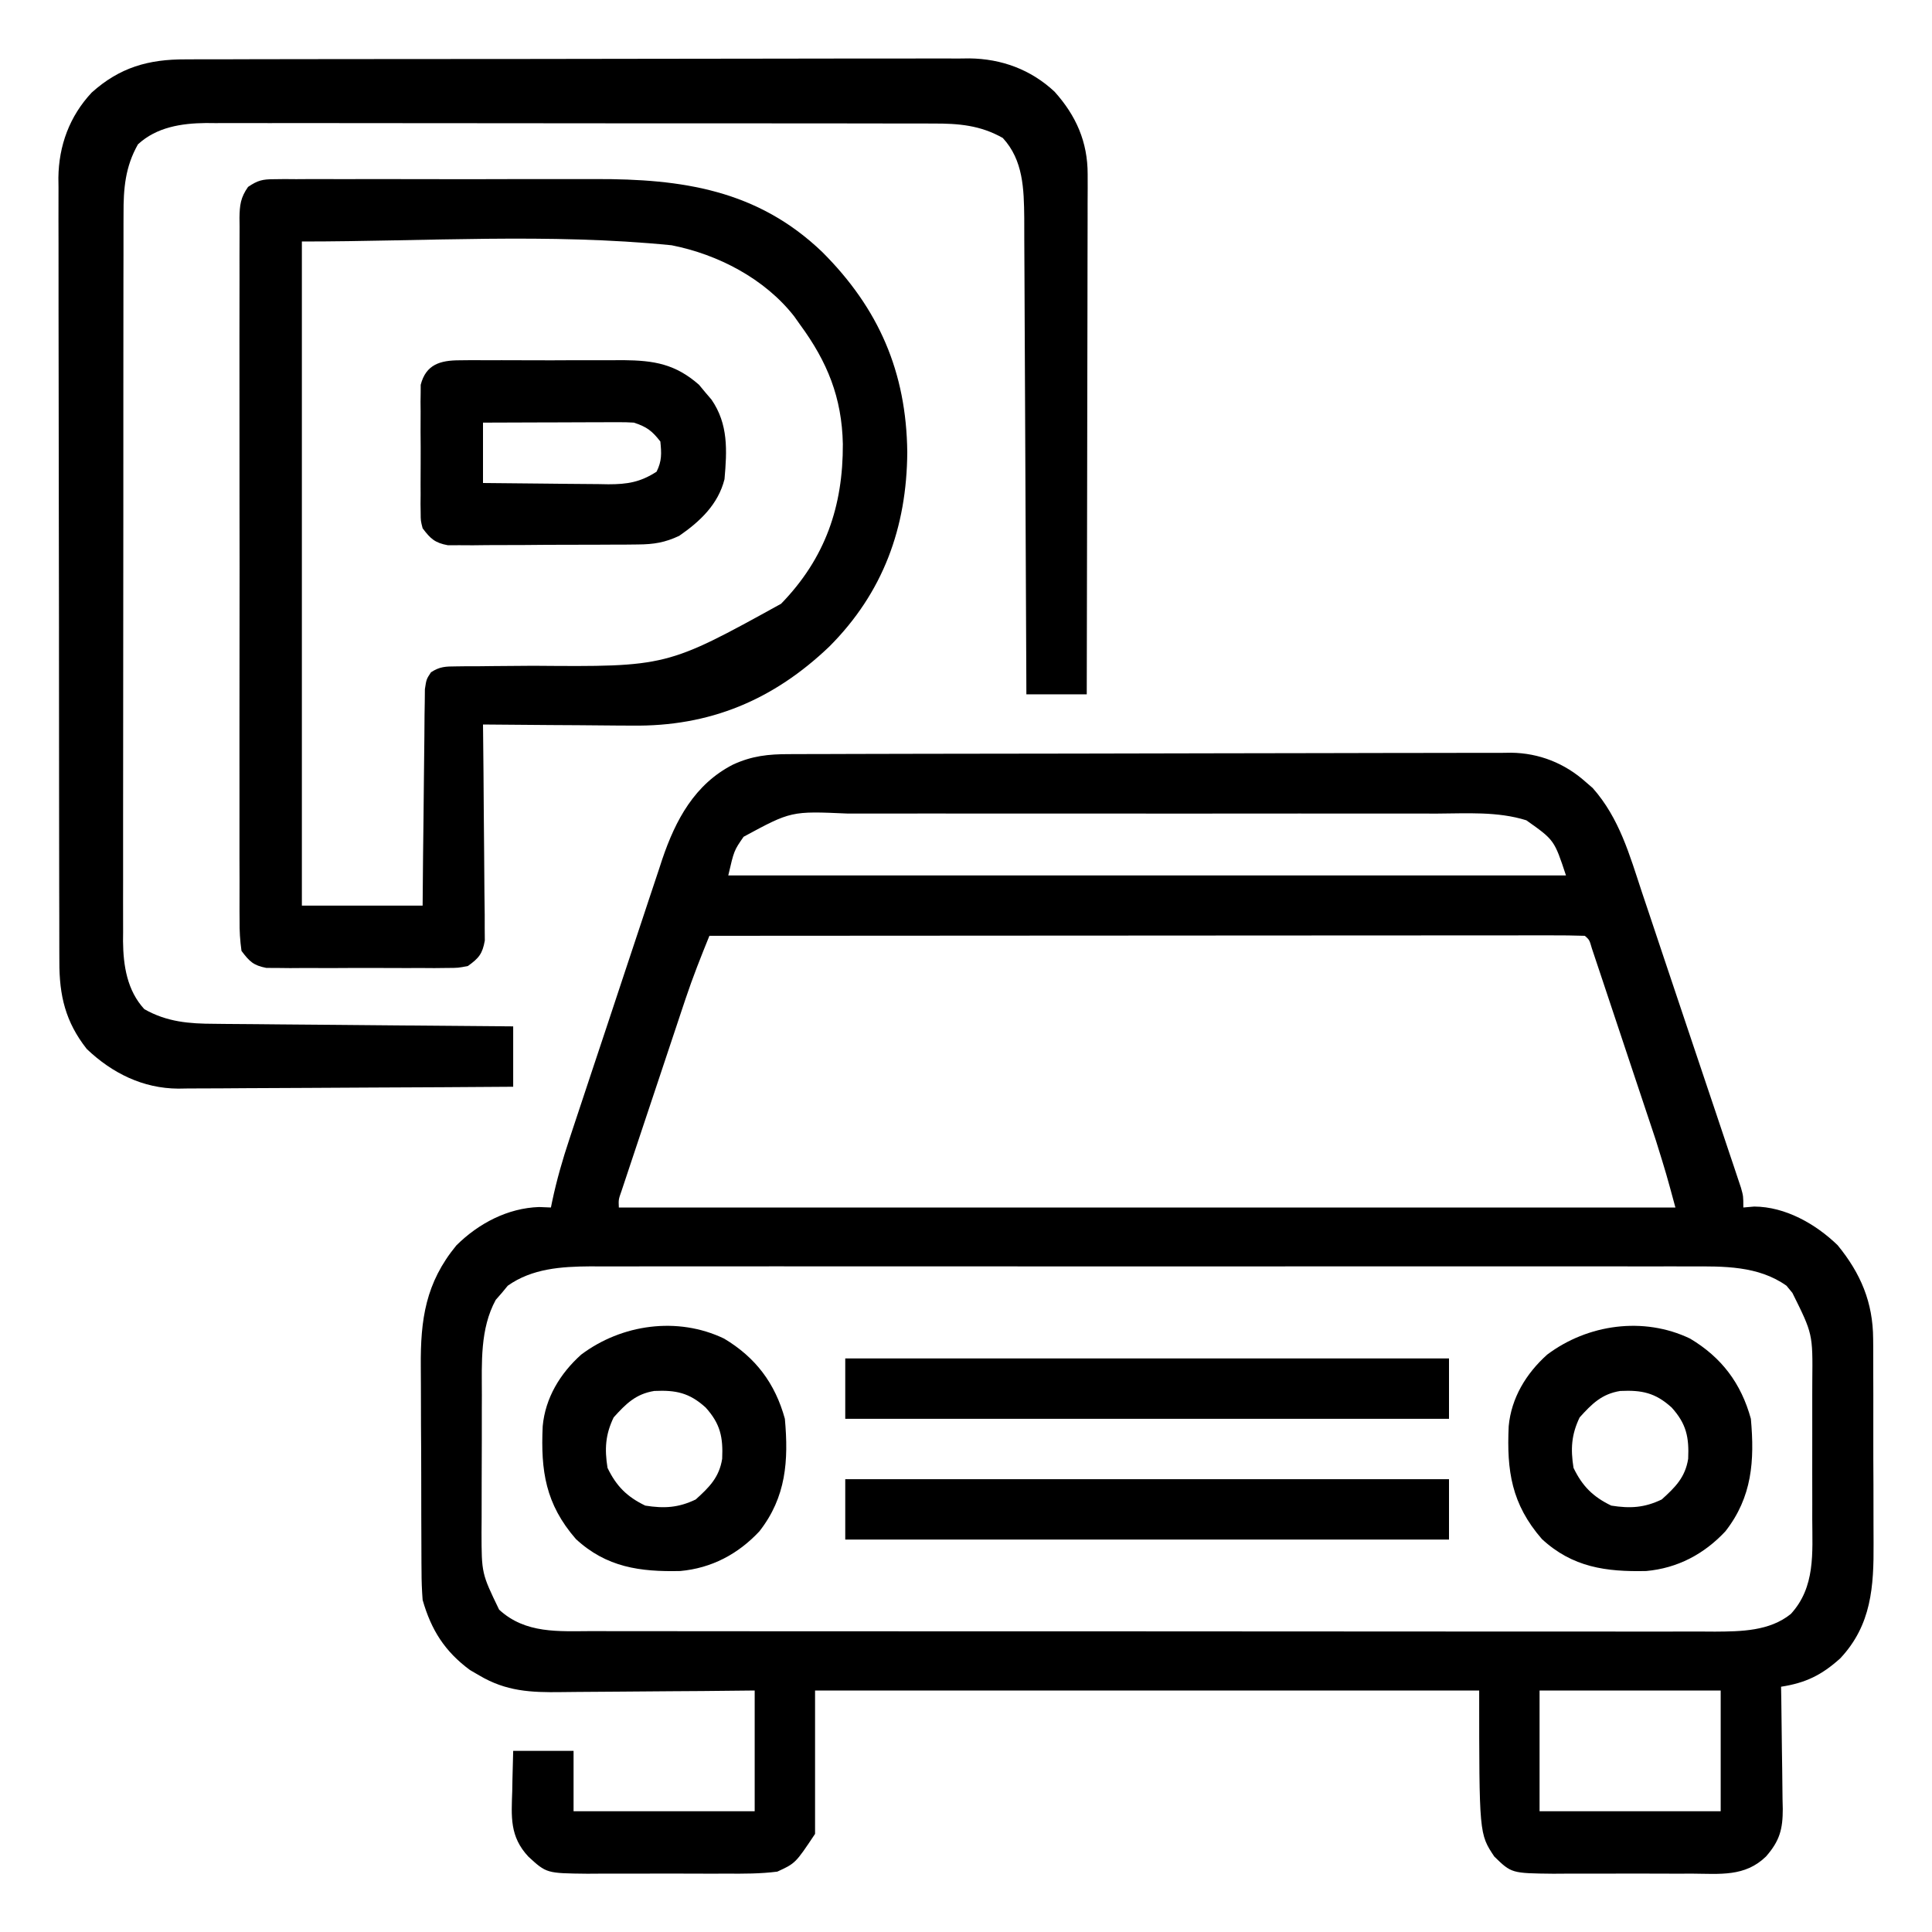 <svg xmlns="http://www.w3.org/2000/svg" width="512" height="512"><path d="M0 0 C0.837 -0.004 1.675 -0.007 2.538 -0.011 C5.354 -0.022 8.171 -0.026 10.987 -0.03 C13.003 -0.036 15.018 -0.043 17.033 -0.05 C22.517 -0.067 28.001 -0.078 33.484 -0.086 C36.911 -0.091 40.337 -0.097 43.763 -0.103 C54.483 -0.123 65.203 -0.137 75.922 -0.145 C88.296 -0.155 100.669 -0.181 113.043 -0.222 C122.606 -0.252 132.17 -0.267 141.734 -0.27 C147.446 -0.272 153.157 -0.281 158.869 -0.306 C164.245 -0.33 169.621 -0.334 174.997 -0.324 C176.967 -0.323 178.937 -0.329 180.907 -0.343 C183.604 -0.361 186.3 -0.354 188.997 -0.341 C190.156 -0.357 190.156 -0.357 191.34 -0.374 C198.765 -0.287 205.568 2.416 211.129 7.397 C211.733 7.918 212.336 8.439 212.957 8.975 C220.025 16.963 222.722 26.664 226.004 36.585 C226.595 38.347 227.187 40.11 227.78 41.872 C229.088 45.768 230.389 49.666 231.686 53.566 C233.675 59.545 235.684 65.517 237.695 71.489 C239.67 77.353 241.637 83.219 243.604 89.086 C244.255 91.023 244.906 92.96 245.558 94.897 C246.782 98.538 247.999 102.182 249.215 105.827 C249.586 106.928 249.958 108.029 250.34 109.164 C250.676 110.174 251.011 111.184 251.357 112.225 C251.8 113.548 251.8 113.548 252.252 114.898 C252.879 117.147 252.879 117.147 252.879 120.147 C253.828 120.065 254.777 119.982 255.754 119.897 C264.012 119.931 272.069 124.512 277.879 130.147 C283.983 137.607 287.244 145.298 287.283 154.965 C287.294 156.069 287.294 156.069 287.304 157.196 C287.322 159.604 287.319 162.012 287.313 164.421 C287.317 166.112 287.323 167.803 287.329 169.494 C287.338 173.029 287.335 176.564 287.325 180.099 C287.314 184.607 287.334 189.114 287.363 193.622 C287.382 197.112 287.381 200.602 287.376 204.092 C287.375 205.753 287.381 207.414 287.394 209.074 C287.468 220.605 286.856 230.775 278.582 239.612 C273.658 244.051 269.422 246.141 262.879 247.147 C262.911 248.872 262.911 248.872 262.943 250.632 C263.015 254.915 263.061 259.197 263.099 263.48 C263.119 265.331 263.146 267.181 263.181 269.032 C263.23 271.698 263.252 274.363 263.27 277.03 C263.291 277.852 263.311 278.674 263.332 279.521 C263.335 284.877 262.54 287.973 258.879 292.147 C253.309 297.568 246.685 296.725 239.379 296.678 C238.07 296.682 236.761 296.686 235.412 296.69 C232.649 296.696 229.885 296.687 227.121 296.669 C223.591 296.646 220.061 296.659 216.53 296.683 C213.146 296.701 209.763 296.688 206.379 296.678 C205.117 296.687 203.854 296.695 202.553 296.703 C191.439 296.584 191.439 296.584 186.879 292.147 C182.879 286.147 182.879 286.147 182.879 248.147 C124.799 248.147 66.719 248.147 6.879 248.147 C6.879 260.687 6.879 273.227 6.879 286.147 C1.693 293.926 1.693 293.926 -3.121 296.147 C-7.623 296.727 -12.086 296.707 -16.621 296.678 C-17.93 296.682 -19.239 296.686 -20.588 296.69 C-23.351 296.696 -26.115 296.687 -28.879 296.669 C-32.409 296.646 -35.939 296.659 -39.47 296.683 C-42.854 296.701 -46.237 296.688 -49.621 296.678 C-50.883 296.687 -52.146 296.695 -53.447 296.703 C-64.309 296.587 -64.309 296.587 -69.121 292.147 C-74.071 286.82 -73.601 281.639 -73.371 274.772 C-73.353 273.75 -73.335 272.728 -73.316 271.675 C-73.269 269.165 -73.197 266.656 -73.121 264.147 C-67.841 264.147 -62.561 264.147 -57.121 264.147 C-57.121 269.427 -57.121 274.707 -57.121 280.147 C-41.281 280.147 -25.441 280.147 -9.121 280.147 C-9.121 269.587 -9.121 259.027 -9.121 248.147 C-15.894 248.217 -15.894 248.217 -22.804 248.288 C-25.68 248.308 -28.556 248.328 -31.431 248.342 C-35.987 248.366 -40.543 248.394 -45.098 248.449 C-48.774 248.493 -52.451 248.516 -56.127 248.527 C-57.524 248.534 -58.92 248.548 -60.317 248.57 C-68.488 248.692 -74.998 248.374 -82.121 244.147 C-82.93 243.678 -83.74 243.209 -84.574 242.725 C-91.252 237.789 -94.842 232.118 -97.121 224.147 C-97.313 221.58 -97.415 219.121 -97.411 216.556 C-97.421 215.453 -97.421 215.453 -97.432 214.327 C-97.451 211.907 -97.455 209.488 -97.457 207.069 C-97.463 205.375 -97.47 203.681 -97.477 201.988 C-97.489 198.44 -97.493 194.893 -97.491 191.346 C-97.491 186.822 -97.518 182.3 -97.553 177.776 C-97.575 174.278 -97.579 170.779 -97.578 167.28 C-97.58 165.614 -97.589 163.948 -97.605 162.281 C-97.71 149.818 -96.332 140.096 -88.179 130.19 C-82.298 124.354 -74.556 120.29 -66.246 120.022 C-65.215 120.063 -64.183 120.105 -63.121 120.147 C-62.955 119.332 -62.955 119.332 -62.785 118.5 C-61.593 112.87 -60.041 107.462 -58.219 102.007 C-57.934 101.142 -57.649 100.277 -57.356 99.386 C-56.422 96.555 -55.481 93.726 -54.539 90.897 C-53.881 88.914 -53.223 86.93 -52.565 84.947 C-51.189 80.8 -49.809 76.655 -48.427 72.51 C-46.663 67.218 -44.911 61.921 -43.162 56.624 C-41.809 52.529 -40.447 48.438 -39.083 44.347 C-38.434 42.396 -37.787 40.444 -37.144 38.491 C-36.242 35.754 -35.327 33.02 -34.411 30.288 C-34.151 29.493 -33.892 28.698 -33.624 27.878 C-30.084 17.43 -25.008 7.962 -14.871 2.772 C-9.828 0.453 -5.507 -0.001 0 0 Z M-12.058 21.897 C-14.595 25.555 -14.595 25.555 -16.121 32.147 C57.139 32.147 130.399 32.147 205.879 32.147 C202.779 22.763 202.779 22.763 195.376 17.535 C187.721 15.129 179.499 15.73 171.559 15.759 C169.7 15.755 167.842 15.75 165.983 15.743 C160.954 15.729 155.925 15.735 150.897 15.744 C145.624 15.752 140.351 15.745 135.078 15.74 C126.225 15.735 117.371 15.742 108.518 15.756 C98.295 15.772 88.072 15.767 77.849 15.751 C69.058 15.737 60.267 15.735 51.476 15.743 C46.232 15.748 40.987 15.748 35.743 15.738 C30.811 15.73 25.88 15.736 20.949 15.753 C19.143 15.757 17.338 15.756 15.532 15.749 C0.543 15.085 0.543 15.085 -12.058 21.897 Z M-21.121 48.147 C-23.354 53.643 -25.532 59.129 -27.411 64.758 C-28.011 66.55 -28.011 66.55 -28.623 68.377 C-29.044 69.644 -29.465 70.911 -29.886 72.178 C-30.329 73.505 -30.772 74.831 -31.214 76.157 C-32.134 78.913 -33.052 81.669 -33.967 84.426 C-35.142 87.963 -36.323 91.498 -37.505 95.032 C-38.416 97.759 -39.325 100.487 -40.233 103.216 C-40.667 104.521 -41.103 105.825 -41.539 107.13 C-42.145 108.942 -42.747 110.757 -43.348 112.571 C-43.692 113.602 -44.035 114.634 -44.388 115.696 C-45.216 118.04 -45.216 118.04 -45.121 120.147 C47.279 120.147 139.679 120.147 234.879 120.147 C232.458 111.21 232.458 111.21 229.719 102.406 C229.322 101.209 228.925 100.012 228.516 98.779 C228.093 97.513 227.67 96.248 227.246 94.983 C226.805 93.656 226.363 92.329 225.921 91.002 C225.004 88.246 224.084 85.492 223.163 82.738 C221.981 79.203 220.804 75.666 219.629 72.128 C218.722 69.4 217.812 66.672 216.901 63.945 C216.465 62.64 216.031 61.334 215.597 60.028 C214.995 58.216 214.388 56.405 213.781 54.594 C213.437 53.563 213.093 52.533 212.739 51.471 C212.09 49.218 212.09 49.218 210.879 48.147 C207.896 48.049 204.935 48.017 201.951 48.027 C201.003 48.026 200.055 48.025 199.078 48.024 C195.875 48.023 192.672 48.028 189.469 48.034 C187.183 48.034 184.897 48.034 182.611 48.033 C176.384 48.033 170.157 48.039 163.93 48.046 C157.431 48.052 150.931 48.053 144.431 48.054 C133.515 48.057 122.599 48.063 111.683 48.072 C100.437 48.081 89.191 48.088 77.945 48.092 C77.253 48.093 76.56 48.093 75.846 48.093 C72.371 48.094 68.896 48.096 65.421 48.097 C36.574 48.107 7.727 48.125 -21.121 48.147 Z M-74.558 140.874 C-75.074 141.5 -75.59 142.127 -76.121 142.772 C-76.657 143.383 -77.193 143.994 -77.746 144.624 C-81.942 152.326 -81.428 161.322 -81.422 169.835 C-81.426 171.132 -81.43 172.43 -81.435 173.767 C-81.442 176.5 -81.442 179.233 -81.436 181.967 C-81.431 185.446 -81.448 188.926 -81.471 192.405 C-81.489 195.757 -81.485 199.108 -81.484 202.46 C-81.493 203.697 -81.502 204.935 -81.512 206.21 C-81.49 217.116 -81.49 217.116 -76.846 226.726 C-69.855 233.164 -61.066 232.435 -52.191 232.408 C-50.885 232.412 -49.578 232.416 -48.232 232.419 C-44.617 232.43 -41.002 232.428 -37.386 232.423 C-33.483 232.421 -29.58 232.43 -25.677 232.437 C-18.034 232.45 -10.391 232.452 -2.748 232.45 C3.465 232.448 9.678 232.449 15.891 232.454 C16.776 232.454 17.66 232.455 18.572 232.456 C20.369 232.457 22.166 232.458 23.963 232.459 C40.813 232.47 57.663 232.468 74.513 232.462 C89.922 232.457 105.332 232.468 120.742 232.487 C136.57 232.506 152.398 232.515 168.227 232.511 C177.111 232.509 185.995 232.511 194.879 232.525 C202.442 232.537 210.005 232.539 217.569 232.527 C221.426 232.521 225.283 232.52 229.14 232.532 C233.326 232.545 237.51 232.534 241.696 232.521 C242.91 232.529 244.124 232.536 245.375 232.544 C252.301 232.5 259.81 232.428 265.46 227.872 C272.012 220.747 271.174 211.692 271.145 202.655 C271.147 201.354 271.149 200.054 271.151 198.714 C271.154 195.969 271.149 193.224 271.14 190.479 C271.129 186.983 271.135 183.488 271.147 179.993 C271.156 176.63 271.15 173.268 271.145 169.905 C271.151 168.039 271.151 168.039 271.157 166.135 C271.28 153.639 271.28 153.639 265.879 142.772 C265.364 142.146 264.848 141.519 264.317 140.874 C256.826 135.568 247.646 135.716 238.823 135.766 C237.54 135.762 236.256 135.757 234.933 135.752 C231.395 135.74 227.857 135.746 224.319 135.755 C220.493 135.762 216.668 135.751 212.842 135.743 C205.358 135.73 197.873 135.733 190.389 135.741 C184.304 135.748 178.219 135.749 172.135 135.746 C171.267 135.745 170.4 135.745 169.507 135.744 C167.745 135.743 165.983 135.742 164.221 135.741 C147.713 135.733 131.206 135.743 114.698 135.759 C100.545 135.772 86.393 135.77 72.24 135.756 C55.79 135.74 39.34 135.734 22.89 135.743 C21.134 135.744 19.379 135.745 17.624 135.746 C16.76 135.746 15.897 135.747 15.007 135.747 C8.932 135.75 2.857 135.745 -3.218 135.738 C-10.624 135.73 -18.031 135.732 -25.438 135.748 C-29.215 135.756 -32.991 135.759 -36.767 135.749 C-40.867 135.739 -44.966 135.751 -49.065 135.766 C-50.844 135.756 -50.844 135.756 -52.658 135.746 C-60.354 135.8 -68.097 136.297 -74.558 140.874 Z M198.879 248.147 C198.879 258.707 198.879 269.267 198.879 280.147 C214.719 280.147 230.559 280.147 246.879 280.147 C246.879 269.587 246.879 259.027 246.879 248.147 C231.039 248.147 215.199 248.147 198.879 248.147 Z " fill="#000000" transform="translate(209.121,199.853)"></path><path d="M0 0 C0.913 -0.005 1.826 -0.009 2.766 -0.014 C5.82 -0.026 8.873 -0.025 11.927 -0.023 C14.118 -0.029 16.31 -0.036 18.501 -0.043 C24.452 -0.061 30.402 -0.066 36.353 -0.067 C40.072 -0.069 43.791 -0.073 47.511 -0.078 C59.82 -0.096 72.129 -0.105 84.439 -0.103 C85.102 -0.103 85.765 -0.103 86.448 -0.103 C87.444 -0.103 87.444 -0.103 88.46 -0.103 C99.213 -0.102 109.966 -0.121 120.72 -0.149 C131.774 -0.178 142.828 -0.192 153.882 -0.19 C160.082 -0.19 166.283 -0.195 172.484 -0.217 C178.318 -0.236 184.152 -0.236 189.987 -0.222 C192.124 -0.22 194.261 -0.224 196.398 -0.236 C199.325 -0.252 202.25 -0.242 205.176 -0.227 C206.433 -0.242 206.433 -0.242 207.716 -0.258 C216.26 -0.16 224.024 2.693 230.311 8.564 C236.013 14.906 239.097 21.87 239.082 30.456 C239.086 32.286 239.086 32.286 239.091 34.152 C239.084 35.491 239.076 36.829 239.069 38.167 C239.068 39.587 239.069 41.007 239.07 42.426 C239.07 46.269 239.059 50.111 239.045 53.954 C239.032 57.973 239.031 61.993 239.029 66.013 C239.022 73.62 239.006 81.227 238.986 88.835 C238.964 97.497 238.953 106.16 238.943 114.822 C238.922 132.637 238.886 150.452 238.842 168.267 C233.562 168.267 228.282 168.267 222.842 168.267 C222.836 166.584 222.83 164.9 222.824 163.165 C222.767 147.289 222.694 131.413 222.606 115.537 C222.561 107.375 222.522 99.214 222.495 91.052 C222.472 83.935 222.439 76.819 222.393 69.703 C222.369 65.937 222.351 62.171 222.344 58.406 C222.338 54.856 222.318 51.306 222.288 47.756 C222.275 45.843 222.276 43.931 222.279 42.018 C222.195 34.346 222.023 26.714 216.592 20.83 C210.636 17.446 204.833 16.975 198.164 17.007 C197.315 17.003 196.466 16.999 195.591 16.995 C192.76 16.985 189.928 16.989 187.096 16.993 C185.061 16.988 183.025 16.983 180.989 16.977 C175.469 16.964 169.948 16.963 164.427 16.966 C159.815 16.967 155.203 16.962 150.59 16.957 C139.707 16.946 128.824 16.946 117.941 16.952 C106.722 16.958 95.502 16.945 84.283 16.924 C74.643 16.907 65.003 16.901 55.363 16.904 C49.609 16.906 43.854 16.903 38.1 16.889 C32.688 16.877 27.276 16.878 21.863 16.892 C19.88 16.894 17.897 16.891 15.915 16.883 C13.201 16.872 10.487 16.881 7.774 16.893 C6.995 16.886 6.217 16.878 5.415 16.871 C-1.12 16.935 -7.675 17.975 -12.596 22.517 C-15.98 28.474 -16.451 34.276 -16.419 40.945 C-16.423 41.794 -16.426 42.643 -16.43 43.518 C-16.441 46.35 -16.437 49.181 -16.433 52.013 C-16.437 54.049 -16.442 56.084 -16.448 58.12 C-16.462 63.641 -16.462 69.161 -16.46 74.682 C-16.459 79.294 -16.464 83.907 -16.468 88.519 C-16.479 99.402 -16.48 110.285 -16.474 121.168 C-16.468 132.388 -16.48 143.607 -16.501 154.826 C-16.519 164.466 -16.525 174.106 -16.522 183.746 C-16.52 189.501 -16.523 195.255 -16.536 201.009 C-16.549 206.421 -16.547 211.834 -16.534 217.246 C-16.532 219.229 -16.534 221.212 -16.543 223.195 C-16.553 225.909 -16.545 228.622 -16.532 231.336 C-16.54 232.114 -16.547 232.892 -16.555 233.694 C-16.491 240.229 -15.45 246.784 -10.908 251.705 C-4.905 255.116 0.991 255.568 7.715 255.586 C8.574 255.596 9.433 255.606 10.319 255.617 C13.138 255.647 15.956 255.665 18.775 255.681 C20.738 255.7 22.701 255.72 24.664 255.74 C29.815 255.791 34.965 255.831 40.116 255.868 C45.378 255.908 50.64 255.959 55.902 256.01 C66.215 256.106 76.529 256.19 86.842 256.267 C86.842 261.547 86.842 266.827 86.842 272.267 C74.481 272.36 62.119 272.431 49.758 272.475 C44.017 272.496 38.277 272.524 32.536 272.569 C26.993 272.613 21.449 272.637 15.905 272.647 C13.794 272.654 11.683 272.669 9.572 272.69 C6.607 272.72 3.642 272.723 0.676 272.722 C-0.189 272.736 -1.055 272.75 -1.946 272.765 C-11.286 272.702 -19.423 268.679 -26.158 262.267 C-31.817 255.086 -33.458 248.089 -33.426 239.109 C-33.432 237.74 -33.432 237.74 -33.439 236.343 C-33.452 233.29 -33.45 230.236 -33.449 227.182 C-33.455 224.991 -33.461 222.799 -33.469 220.608 C-33.487 214.657 -33.491 208.707 -33.493 202.756 C-33.494 199.037 -33.498 195.318 -33.504 191.599 C-33.521 179.289 -33.53 166.98 -33.529 154.67 C-33.529 154.007 -33.529 153.344 -33.529 152.661 C-33.529 151.997 -33.529 151.333 -33.528 150.649 C-33.528 139.896 -33.547 129.143 -33.575 118.39 C-33.604 107.336 -33.617 96.282 -33.616 85.228 C-33.615 79.027 -33.621 72.826 -33.642 66.625 C-33.662 60.791 -33.662 54.957 -33.647 49.123 C-33.645 46.985 -33.65 44.848 -33.662 42.711 C-33.677 39.785 -33.668 36.86 -33.653 33.934 C-33.663 33.095 -33.673 32.257 -33.684 31.393 C-33.585 22.85 -30.732 15.085 -24.861 8.799 C-17.431 2.119 -9.807 -0.036 0 0 Z " fill="#000000" transform="translate(49.158,15.733)"></path><path d="M0 0 C1.389 -0.017 1.389 -0.017 2.807 -0.034 C3.816 -0.026 4.825 -0.018 5.865 -0.01 C6.934 -0.017 8.003 -0.024 9.104 -0.031 C12.647 -0.049 16.189 -0.037 19.731 -0.023 C22.201 -0.026 24.67 -0.03 27.139 -0.035 C32.326 -0.041 37.511 -0.032 42.697 -0.014 C49.31 0.009 55.922 -0.004 62.534 -0.028 C67.642 -0.042 72.749 -0.038 77.856 -0.027 C80.292 -0.025 82.727 -0.028 85.162 -0.037 C108.11 -0.106 128.094 2.814 145.291 19.308 C160.272 34.271 167.559 51.111 167.805 72.32 C167.681 92.346 161.376 109.608 147.141 123.859 C132.315 138.017 115.456 145.098 94.821 144.801 C93.684 144.797 92.547 144.792 91.375 144.788 C87.789 144.771 84.204 144.734 80.618 144.695 C78.167 144.68 75.717 144.667 73.266 144.654 C67.3 144.622 61.334 144.572 55.368 144.508 C55.377 145.251 55.386 145.994 55.395 146.759 C55.475 153.762 55.536 160.766 55.575 167.77 C55.596 171.371 55.624 174.971 55.67 178.571 C55.713 182.047 55.737 185.522 55.747 188.998 C55.758 190.967 55.79 192.937 55.821 194.907 C55.822 196.708 55.822 196.708 55.822 198.546 C55.831 199.603 55.84 200.66 55.849 201.749 C55.233 205.281 54.266 206.432 51.368 208.508 C48.788 209.016 48.788 209.016 45.837 209.026 C44.729 209.038 43.621 209.051 42.479 209.064 C41.288 209.056 40.096 209.048 38.868 209.039 C37.026 209.045 37.026 209.045 35.147 209.051 C32.552 209.054 29.956 209.046 27.36 209.029 C23.383 209.008 19.408 209.029 15.43 209.055 C12.91 209.052 10.389 209.047 7.868 209.039 C6.676 209.047 5.484 209.055 4.257 209.064 C2.595 209.045 2.595 209.045 0.899 209.026 C-0.562 209.021 -0.562 209.021 -2.052 209.016 C-5.517 208.334 -6.502 207.322 -8.632 204.508 C-9.025 201.695 -9.173 199.273 -9.14 196.461 C-9.149 195.235 -9.149 195.235 -9.159 193.984 C-9.175 191.242 -9.162 188.5 -9.15 185.758 C-9.155 183.793 -9.162 181.829 -9.171 179.864 C-9.189 174.526 -9.182 169.187 -9.169 163.848 C-9.159 158.266 -9.169 152.684 -9.175 147.102 C-9.182 137.727 -9.173 128.352 -9.154 118.977 C-9.132 108.132 -9.139 97.287 -9.161 86.442 C-9.179 77.137 -9.182 67.833 -9.171 58.528 C-9.165 52.968 -9.164 47.408 -9.177 41.848 C-9.189 36.621 -9.181 31.394 -9.158 26.167 C-9.152 24.247 -9.154 22.326 -9.163 20.406 C-9.174 17.788 -9.16 15.172 -9.14 12.555 C-9.149 11.791 -9.158 11.027 -9.167 10.24 C-9.117 6.844 -8.868 4.843 -6.89 2.037 C-4.325 0.3 -3.069 0.006 0 0 Z M7.368 16.508 C7.368 74.588 7.368 132.668 7.368 192.508 C17.928 192.508 28.488 192.508 39.368 192.508 C39.405 188.211 39.443 183.915 39.481 179.488 C39.519 176.064 39.56 172.64 39.604 169.216 C39.648 165.6 39.688 161.985 39.714 158.369 C39.74 154.887 39.781 151.405 39.831 147.923 C39.856 145.948 39.866 143.972 39.876 141.996 C39.895 140.795 39.915 139.594 39.936 138.356 C39.947 137.297 39.958 136.238 39.969 135.147 C40.368 132.508 40.368 132.508 41.589 130.667 C43.931 129.141 45.471 129.123 48.26 129.107 C49.255 129.094 50.251 129.081 51.277 129.067 C52.894 129.067 52.894 129.067 54.544 129.067 C56.219 129.047 56.219 129.047 57.928 129.027 C61.512 128.986 65.096 128.964 68.68 128.945 C104.06 129.232 104.06 129.232 134.368 112.508 C146.101 100.439 150.803 86.639 150.731 70.161 C150.477 57.854 146.624 48.384 139.368 38.508 C138.868 37.8 138.368 37.093 137.852 36.363 C130.041 26.362 117.646 19.929 105.368 17.508 C72.862 14.257 40.036 16.508 7.368 16.508 Z " fill="#000000" transform="translate(72.632,47.492)"></path><path d="M0 0 C1.155 -0.013 2.31 -0.025 3.5 -0.038 C5.368 -0.026 5.368 -0.026 7.272 -0.014 C8.557 -0.017 9.842 -0.021 11.166 -0.025 C13.887 -0.031 16.606 -0.023 19.327 -0.004 C22.795 0.019 26.261 0.006 29.729 -0.018 C33.056 -0.036 36.383 -0.024 39.71 -0.014 C41.565 -0.026 41.565 -0.026 43.458 -0.038 C51.602 0.05 57.202 0.964 63.499 6.482 C64.038 7.133 64.577 7.784 65.132 8.455 C65.686 9.103 66.24 9.752 66.812 10.42 C71.291 16.921 70.931 23.889 70.257 31.518 C68.576 38.177 63.793 42.703 58.257 46.518 C54.492 48.303 51.489 48.777 47.337 48.808 C46.169 48.821 45.001 48.834 43.797 48.847 C41.919 48.85 41.919 48.85 40.003 48.854 C38.063 48.864 38.063 48.864 36.085 48.874 C33.354 48.886 30.623 48.889 27.892 48.888 C24.396 48.888 20.9 48.915 17.404 48.95 C14.062 48.977 10.72 48.976 7.378 48.979 C5.497 49 5.497 49 3.577 49.022 C2.412 49.016 1.248 49.01 0.048 49.003 C-1.489 49.008 -1.489 49.008 -3.056 49.012 C-6.49 48.38 -7.664 47.285 -9.743 44.518 C-10.251 42.545 -10.251 42.545 -10.261 40.455 C-10.273 39.667 -10.286 38.88 -10.299 38.068 C-10.291 37.227 -10.283 36.385 -10.274 35.518 C-10.278 34.645 -10.282 33.772 -10.286 32.873 C-10.289 31.031 -10.281 29.188 -10.265 27.346 C-10.243 24.527 -10.264 21.711 -10.29 18.893 C-10.287 17.101 -10.282 15.309 -10.274 13.518 C-10.283 12.676 -10.291 11.834 -10.299 10.967 C-10.286 10.179 -10.274 9.392 -10.261 8.58 C-10.258 7.89 -10.254 7.201 -10.251 6.49 C-8.861 1.093 -5.066 0.016 0 0 Z M6.257 16.518 C6.257 21.798 6.257 27.078 6.257 32.518 C11.844 32.592 17.43 32.646 23.017 32.682 C24.916 32.697 26.815 32.718 28.714 32.744 C31.45 32.78 34.185 32.797 36.921 32.811 C37.765 32.826 38.609 32.842 39.478 32.857 C44.482 32.859 47.93 32.322 52.257 29.518 C53.677 26.677 53.571 24.663 53.257 21.518 C51.025 18.67 49.707 17.668 46.257 16.518 C44.922 16.432 43.582 16.4 42.244 16.404 C41.444 16.404 40.643 16.404 39.818 16.404 C38.529 16.412 38.529 16.412 37.214 16.42 C36.33 16.421 35.447 16.423 34.536 16.424 C31.714 16.43 28.892 16.442 26.069 16.455 C24.156 16.46 22.243 16.465 20.329 16.469 C15.638 16.48 10.948 16.497 6.257 16.518 Z " fill="#000000" transform="translate(121.743,95.482)"></path><path d="M0 0 C8.345 4.976 13.534 11.863 16.109 21.258 C17.108 32.358 16.459 41.992 9.359 51.07 C3.702 57.128 -3.345 60.849 -11.625 61.594 C-22.24 61.833 -31.184 60.63 -39.289 53.102 C-47.328 43.847 -48.62 35.03 -48.07 23.207 C-47.379 15.693 -43.423 9.232 -37.891 4.258 C-27.152 -3.818 -12.324 -5.914 0 0 Z M-29.266 20.883 C-31.47 25.461 -31.688 29.263 -30.891 34.258 C-28.561 39.096 -25.729 41.928 -20.891 44.258 C-15.896 45.055 -12.093 44.837 -7.516 42.633 C-3.932 39.39 -1.295 36.793 -0.508 31.859 C-0.252 26.176 -0.954 22.608 -4.891 18.258 C-9.241 14.322 -12.808 13.619 -18.492 13.875 C-23.426 14.662 -26.023 17.299 -29.266 20.883 Z " fill="#000000" transform="translate(447.891,354.742)"></path><path d="M0 0 C8.345 4.976 13.534 11.863 16.109 21.258 C17.108 32.358 16.459 41.992 9.359 51.07 C3.702 57.128 -3.345 60.849 -11.625 61.594 C-22.24 61.833 -31.184 60.63 -39.289 53.102 C-47.328 43.847 -48.62 35.03 -48.07 23.207 C-47.379 15.693 -43.423 9.232 -37.891 4.258 C-27.152 -3.818 -12.324 -5.914 0 0 Z M-29.266 20.883 C-31.47 25.461 -31.688 29.263 -30.891 34.258 C-28.561 39.096 -25.729 41.928 -20.891 44.258 C-15.896 45.055 -12.093 44.837 -7.516 42.633 C-3.932 39.39 -1.295 36.793 -0.508 31.859 C-0.252 26.176 -0.954 22.608 -4.891 18.258 C-9.241 14.322 -12.808 13.619 -18.492 13.875 C-23.426 14.662 -26.023 17.299 -29.266 20.883 Z " fill="#000000" transform="translate(191.891,354.742)"></path><path d="M0 0 C52.8 0 105.6 0 160 0 C160 5.28 160 10.56 160 16 C107.2 16 54.4 16 0 16 C0 10.72 0 5.44 0 0 Z " fill="#000000" transform="translate(224,392)"></path><path d="M0 0 C52.8 0 105.6 0 160 0 C160 5.28 160 10.56 160 16 C107.2 16 54.4 16 0 16 C0 10.72 0 5.44 0 0 Z " fill="#000000" transform="translate(224,360)"></path></svg>
